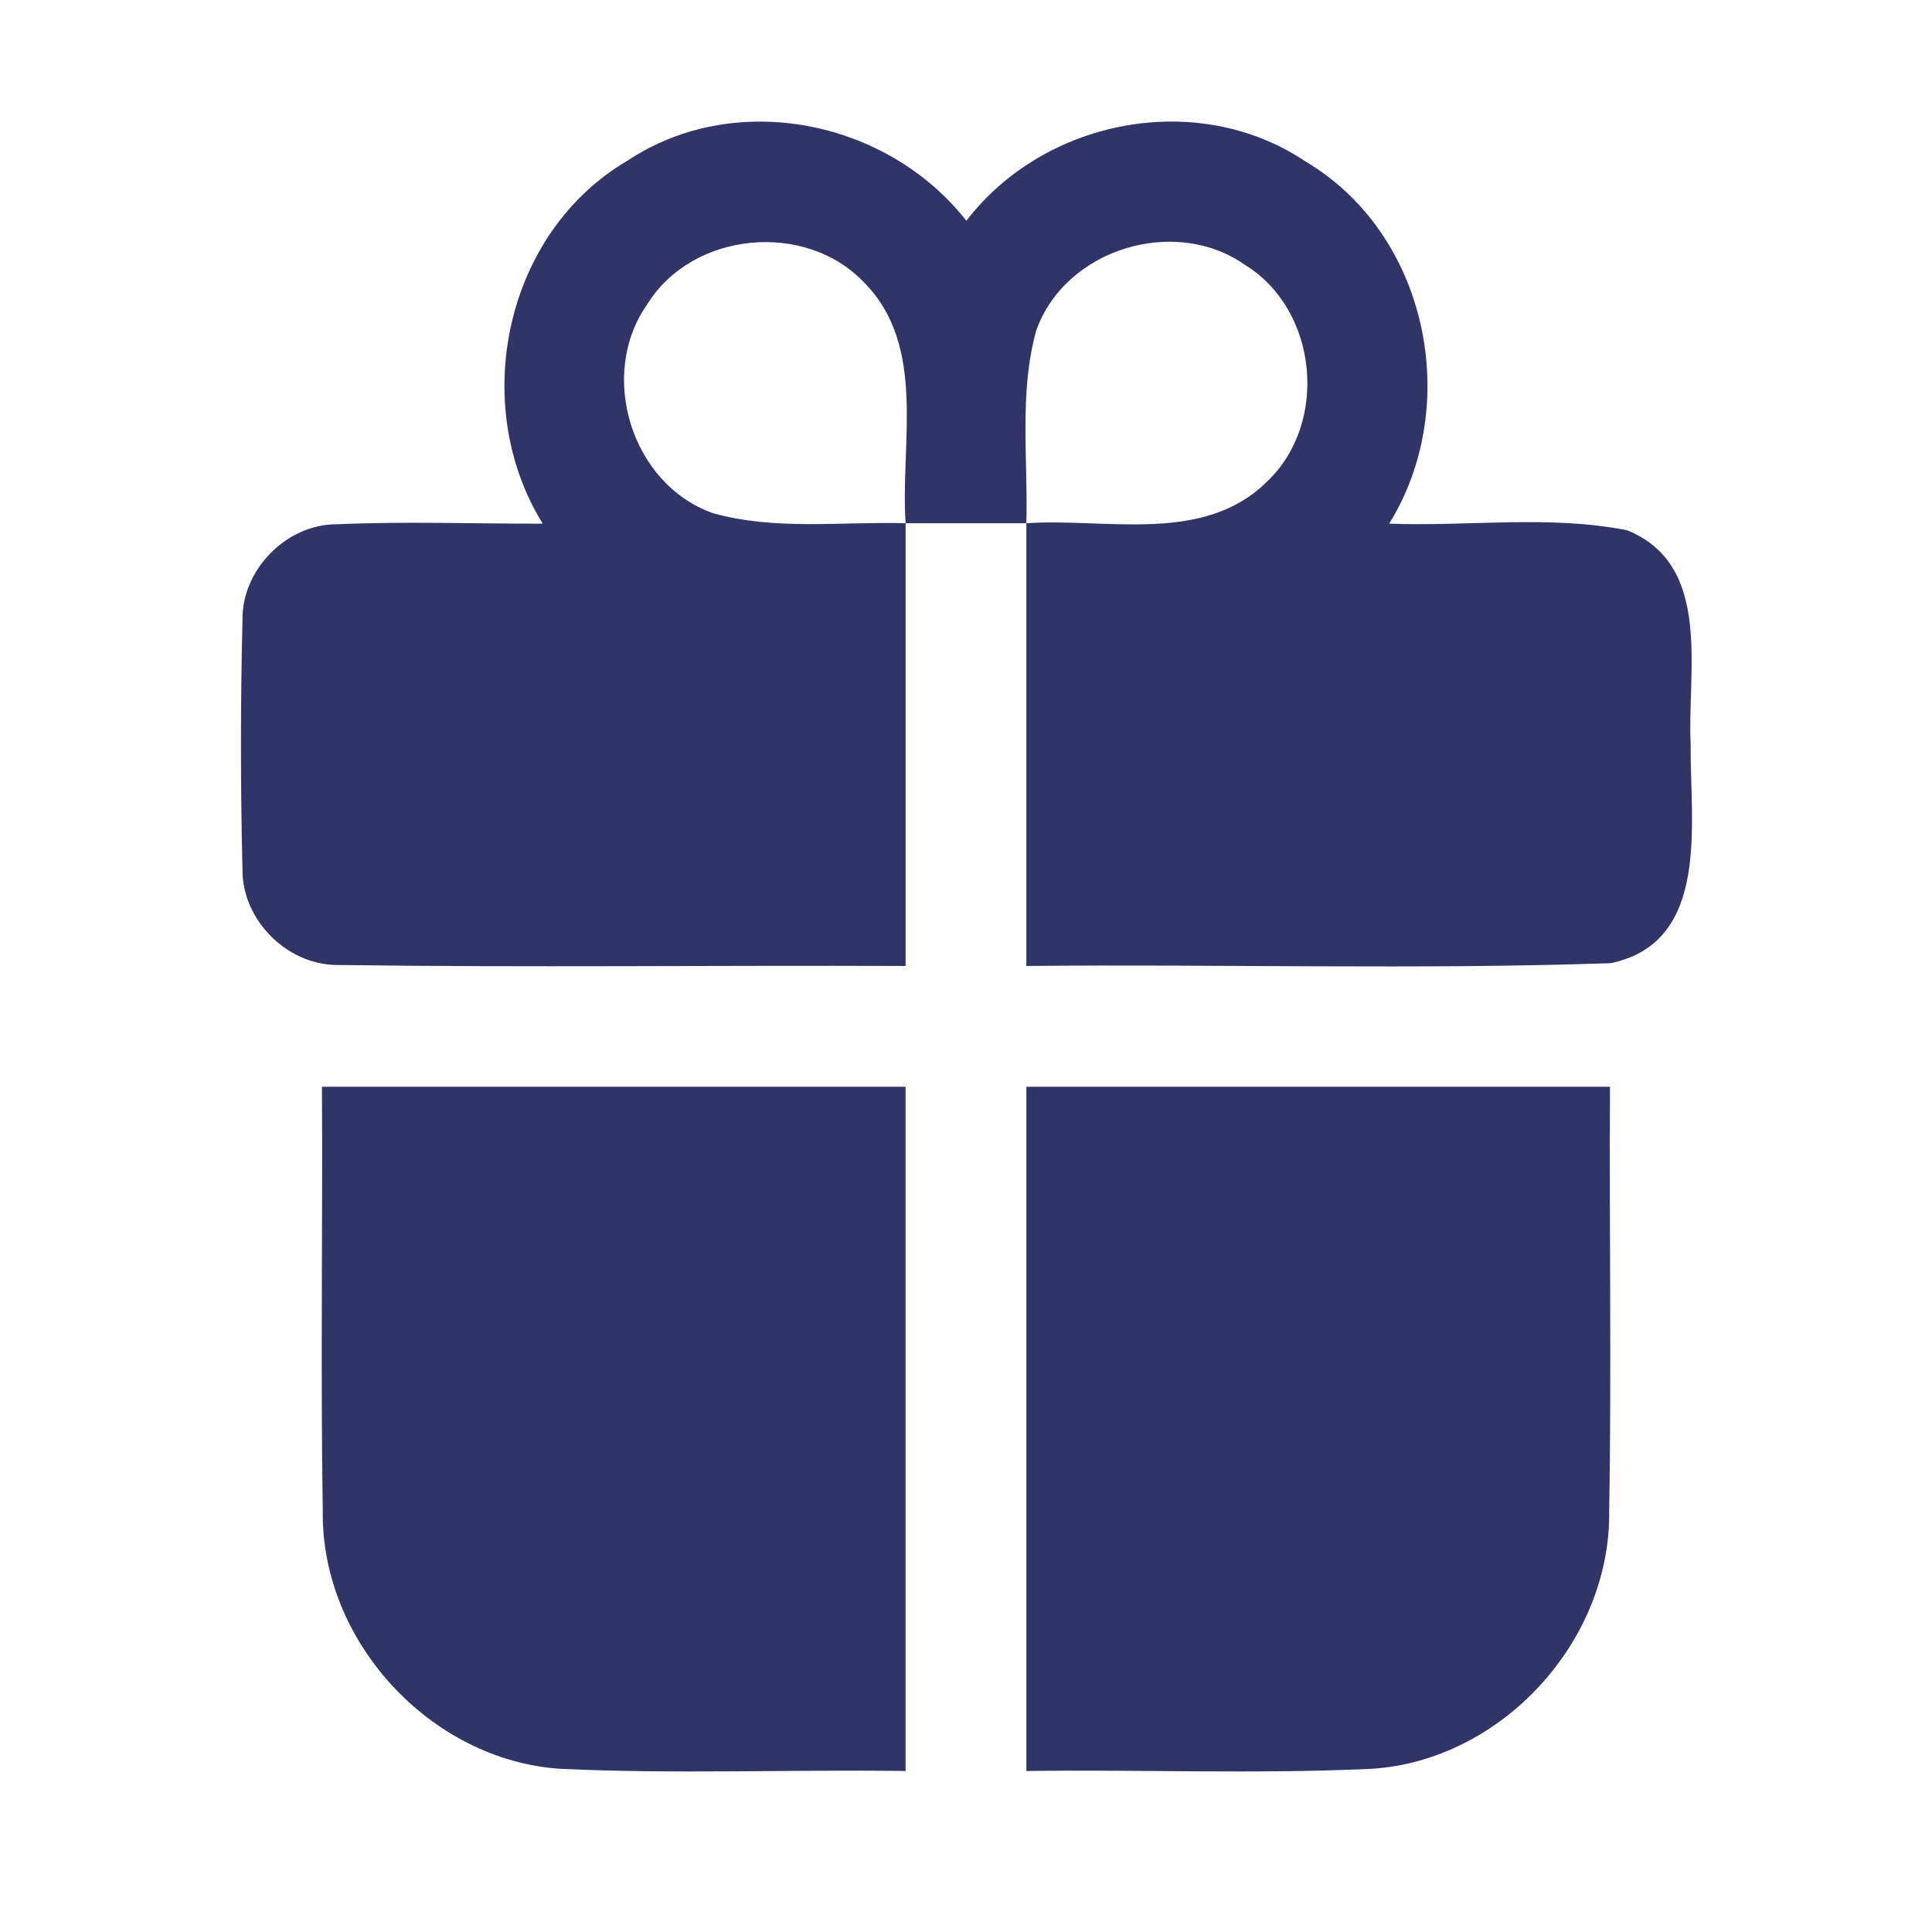 <?xml version="1.0" encoding="UTF-8"?> <svg xmlns="http://www.w3.org/2000/svg" width="128" height="128" viewBox="0 0 128 128" fill="none"><path d="M41.558 10.653C48.718 5.893 58.785 7.946 64.025 14.626C69.212 7.866 79.371 5.906 86.505 10.706C94.585 15.493 96.918 26.813 92.038 34.693C97.278 34.893 102.638 34.106 107.798 35.133C113.505 37.426 111.758 44.52 112.012 49.333C111.945 54.386 113.398 62.413 106.718 63.813C93.825 64.253 80.905 63.866 67.998 63.999C67.998 54.226 67.998 44.44 67.998 34.666C73.291 34.306 79.731 36.08 83.945 31.906C88.052 28.013 87.318 20.52 82.478 17.546C77.811 14.266 70.558 16.506 68.651 21.906C67.505 26.04 68.118 30.426 67.998 34.666C65.332 34.666 62.665 34.666 59.998 34.666C59.638 29.373 61.425 22.933 57.252 18.72C53.371 14.613 45.878 15.333 42.892 20.146C39.585 24.813 41.825 32.093 47.238 33.999C51.371 35.16 55.758 34.546 59.998 34.666C59.998 44.44 59.998 54.226 59.998 63.999C47.438 63.946 34.878 64.106 22.318 63.933C18.998 63.919 16.038 60.933 16.065 57.613C15.931 52.106 15.931 46.586 16.065 41.08C16.012 37.733 18.998 34.706 22.345 34.733C26.878 34.533 31.425 34.706 35.958 34.693C31.052 26.786 33.438 15.426 41.558 10.653Z" fill="#323467"></path><path d="M21.33 72C34.224 72 47.104 72 59.997 72C59.997 87.107 59.997 102.227 59.997 117.333C52.37 117.227 44.717 117.547 37.09 117.187C28.504 116.6 21.264 108.733 21.384 100.107C21.237 90.747 21.384 81.373 21.33 72Z" fill="#323467"></path><path d="M68 72C80.893 72 93.773 72 106.667 72C106.613 81.373 106.773 90.76 106.613 100.133C106.72 108.747 99.48 116.64 90.88 117.187C83.253 117.547 75.627 117.227 68 117.333C68 102.227 68 87.107 68 72Z" fill="#323467"></path></svg> 